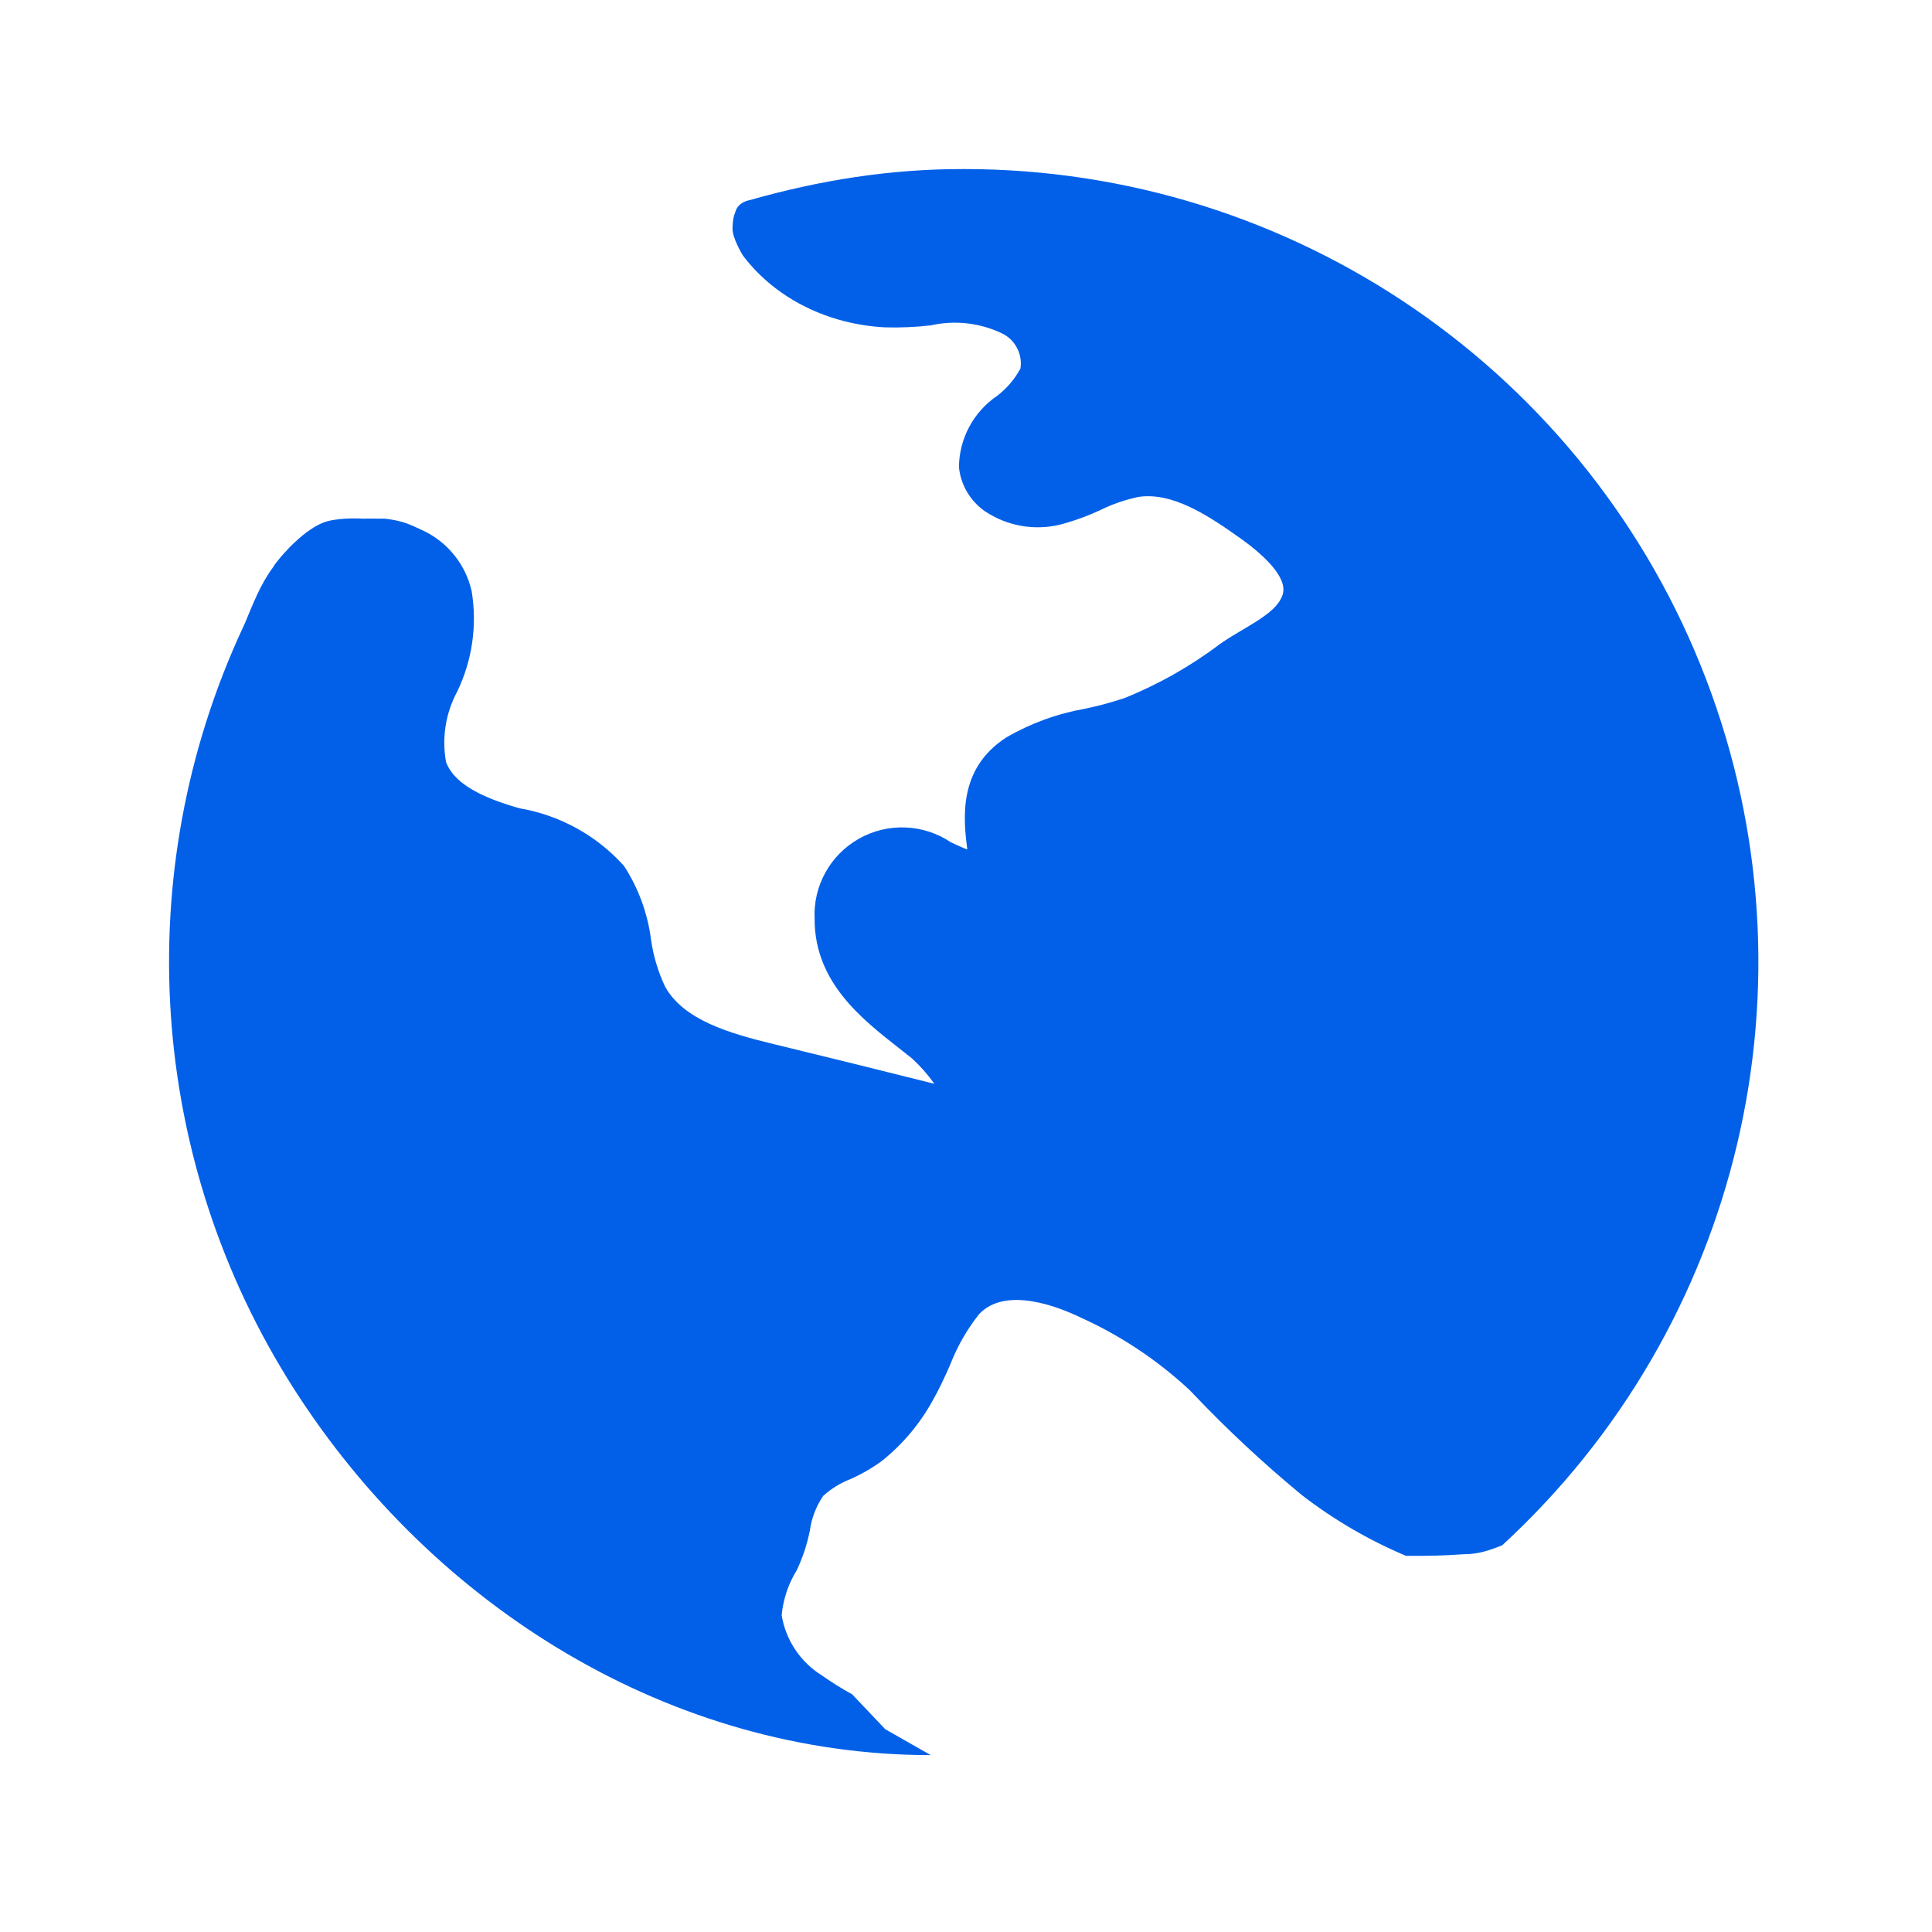 <?xml version="1.0" encoding="UTF-8"?> <svg xmlns="http://www.w3.org/2000/svg" width="80" height="80" viewBox="0 0 80 80" fill="none"> <path fill-rule="evenodd" clip-rule="evenodd" d="M35.28 70.152L35.288 70.161C35.289 70.162 35.289 70.162 35.29 70.162L35.28 70.152Z" fill="#0260E8"></path> <path d="M70.653 28.143C65.792 15.407 53.554 6.993 39.902 7C36.865 6.995 33.962 7.458 31.041 8.287C31.041 8.287 30.59 8.351 30.461 8.737C30.372 9.004 30.349 9.027 30.332 9.445C30.315 9.863 30.763 10.581 30.763 10.581C32.137 12.405 34.36 13.443 36.659 13.555C37.288 13.572 37.916 13.544 38.541 13.473C39.552 13.244 40.61 13.37 41.539 13.829C42.059 14.106 42.346 14.682 42.254 15.263C42.015 15.701 41.688 16.084 41.292 16.389C40.309 17.055 39.717 18.16 39.708 19.346C39.783 20.084 40.179 20.753 40.791 21.174C41.696 21.777 42.811 21.979 43.871 21.73C44.458 21.577 45.03 21.37 45.579 21.113C46.079 20.868 46.607 20.687 47.152 20.574C48.545 20.378 49.975 21.297 51.435 22.343C52.166 22.871 53.357 23.869 53.111 24.627C52.923 25.205 52.219 25.623 51.474 26.066L51.461 26.073C51.157 26.253 50.86 26.428 50.517 26.666C49.302 27.585 47.97 28.339 46.557 28.908C46.023 29.085 45.479 29.232 44.928 29.347C43.78 29.548 42.678 29.95 41.671 30.534C39.65 31.837 39.897 33.921 40.052 35.174C40.015 35.162 39.976 35.148 39.933 35.129C39.745 35.052 39.56 34.965 39.376 34.879C38.239 34.113 36.765 34.054 35.57 34.727C34.375 35.4 33.663 36.689 33.731 38.057C33.731 40.663 35.669 42.183 37.227 43.403L37.768 43.831C38.112 44.147 38.421 44.498 38.691 44.878C36.48 44.322 34.267 43.776 32.053 43.238C30.192 42.789 28.313 42.236 27.543 40.861C27.249 40.238 27.05 39.574 26.955 38.892C26.815 37.809 26.434 36.772 25.839 35.856C24.71 34.598 23.189 33.758 21.522 33.471L21.32 33.414C19.67 32.924 18.766 32.334 18.471 31.562C18.287 30.56 18.451 29.526 18.936 28.629C19.557 27.337 19.765 25.886 19.529 24.472C19.283 23.388 18.557 22.474 17.556 21.987C16.961 21.711 16.733 21.579 15.959 21.478C15.572 21.478 15.2 21.467 15.057 21.478C15.057 21.478 14.201 21.418 13.574 21.579C12.625 21.824 11.587 23.111 11.587 23.111C11.512 23.216 11.383 23.344 11.318 23.473C10.793 24.173 10.482 24.989 10.145 25.797L10.063 25.975C5.33 36.152 6.122 48.036 12.164 57.498C17.961 66.577 27.819 72.676 38.541 72.676L36.659 71.605L35.288 70.161C34.857 69.923 34.439 69.661 34.035 69.378C33.146 68.825 32.538 67.917 32.367 66.885C32.428 66.222 32.643 65.583 32.994 65.018C33.24 64.495 33.421 63.945 33.535 63.378C33.605 62.864 33.793 62.373 34.085 61.944C34.41 61.648 34.787 61.414 35.197 61.254C35.656 61.051 36.093 60.801 36.499 60.508C37.377 59.81 38.105 58.942 38.64 57.958C38.899 57.505 39.122 57.012 39.337 56.53C39.63 55.766 40.038 55.05 40.548 54.409C41.648 53.253 43.815 54.112 44.693 54.531C46.368 55.282 47.907 56.303 49.251 57.552L49.377 57.682C50.801 59.184 52.316 60.597 53.913 61.913C55.234 62.932 56.682 63.777 58.221 64.425C59.272 64.425 59.595 64.425 60.637 64.356C61.206 64.356 61.657 64.205 62.203 63.987C72.083 54.903 75.45 40.708 70.653 28.143Z" fill="#0260E8"></path> </svg> 